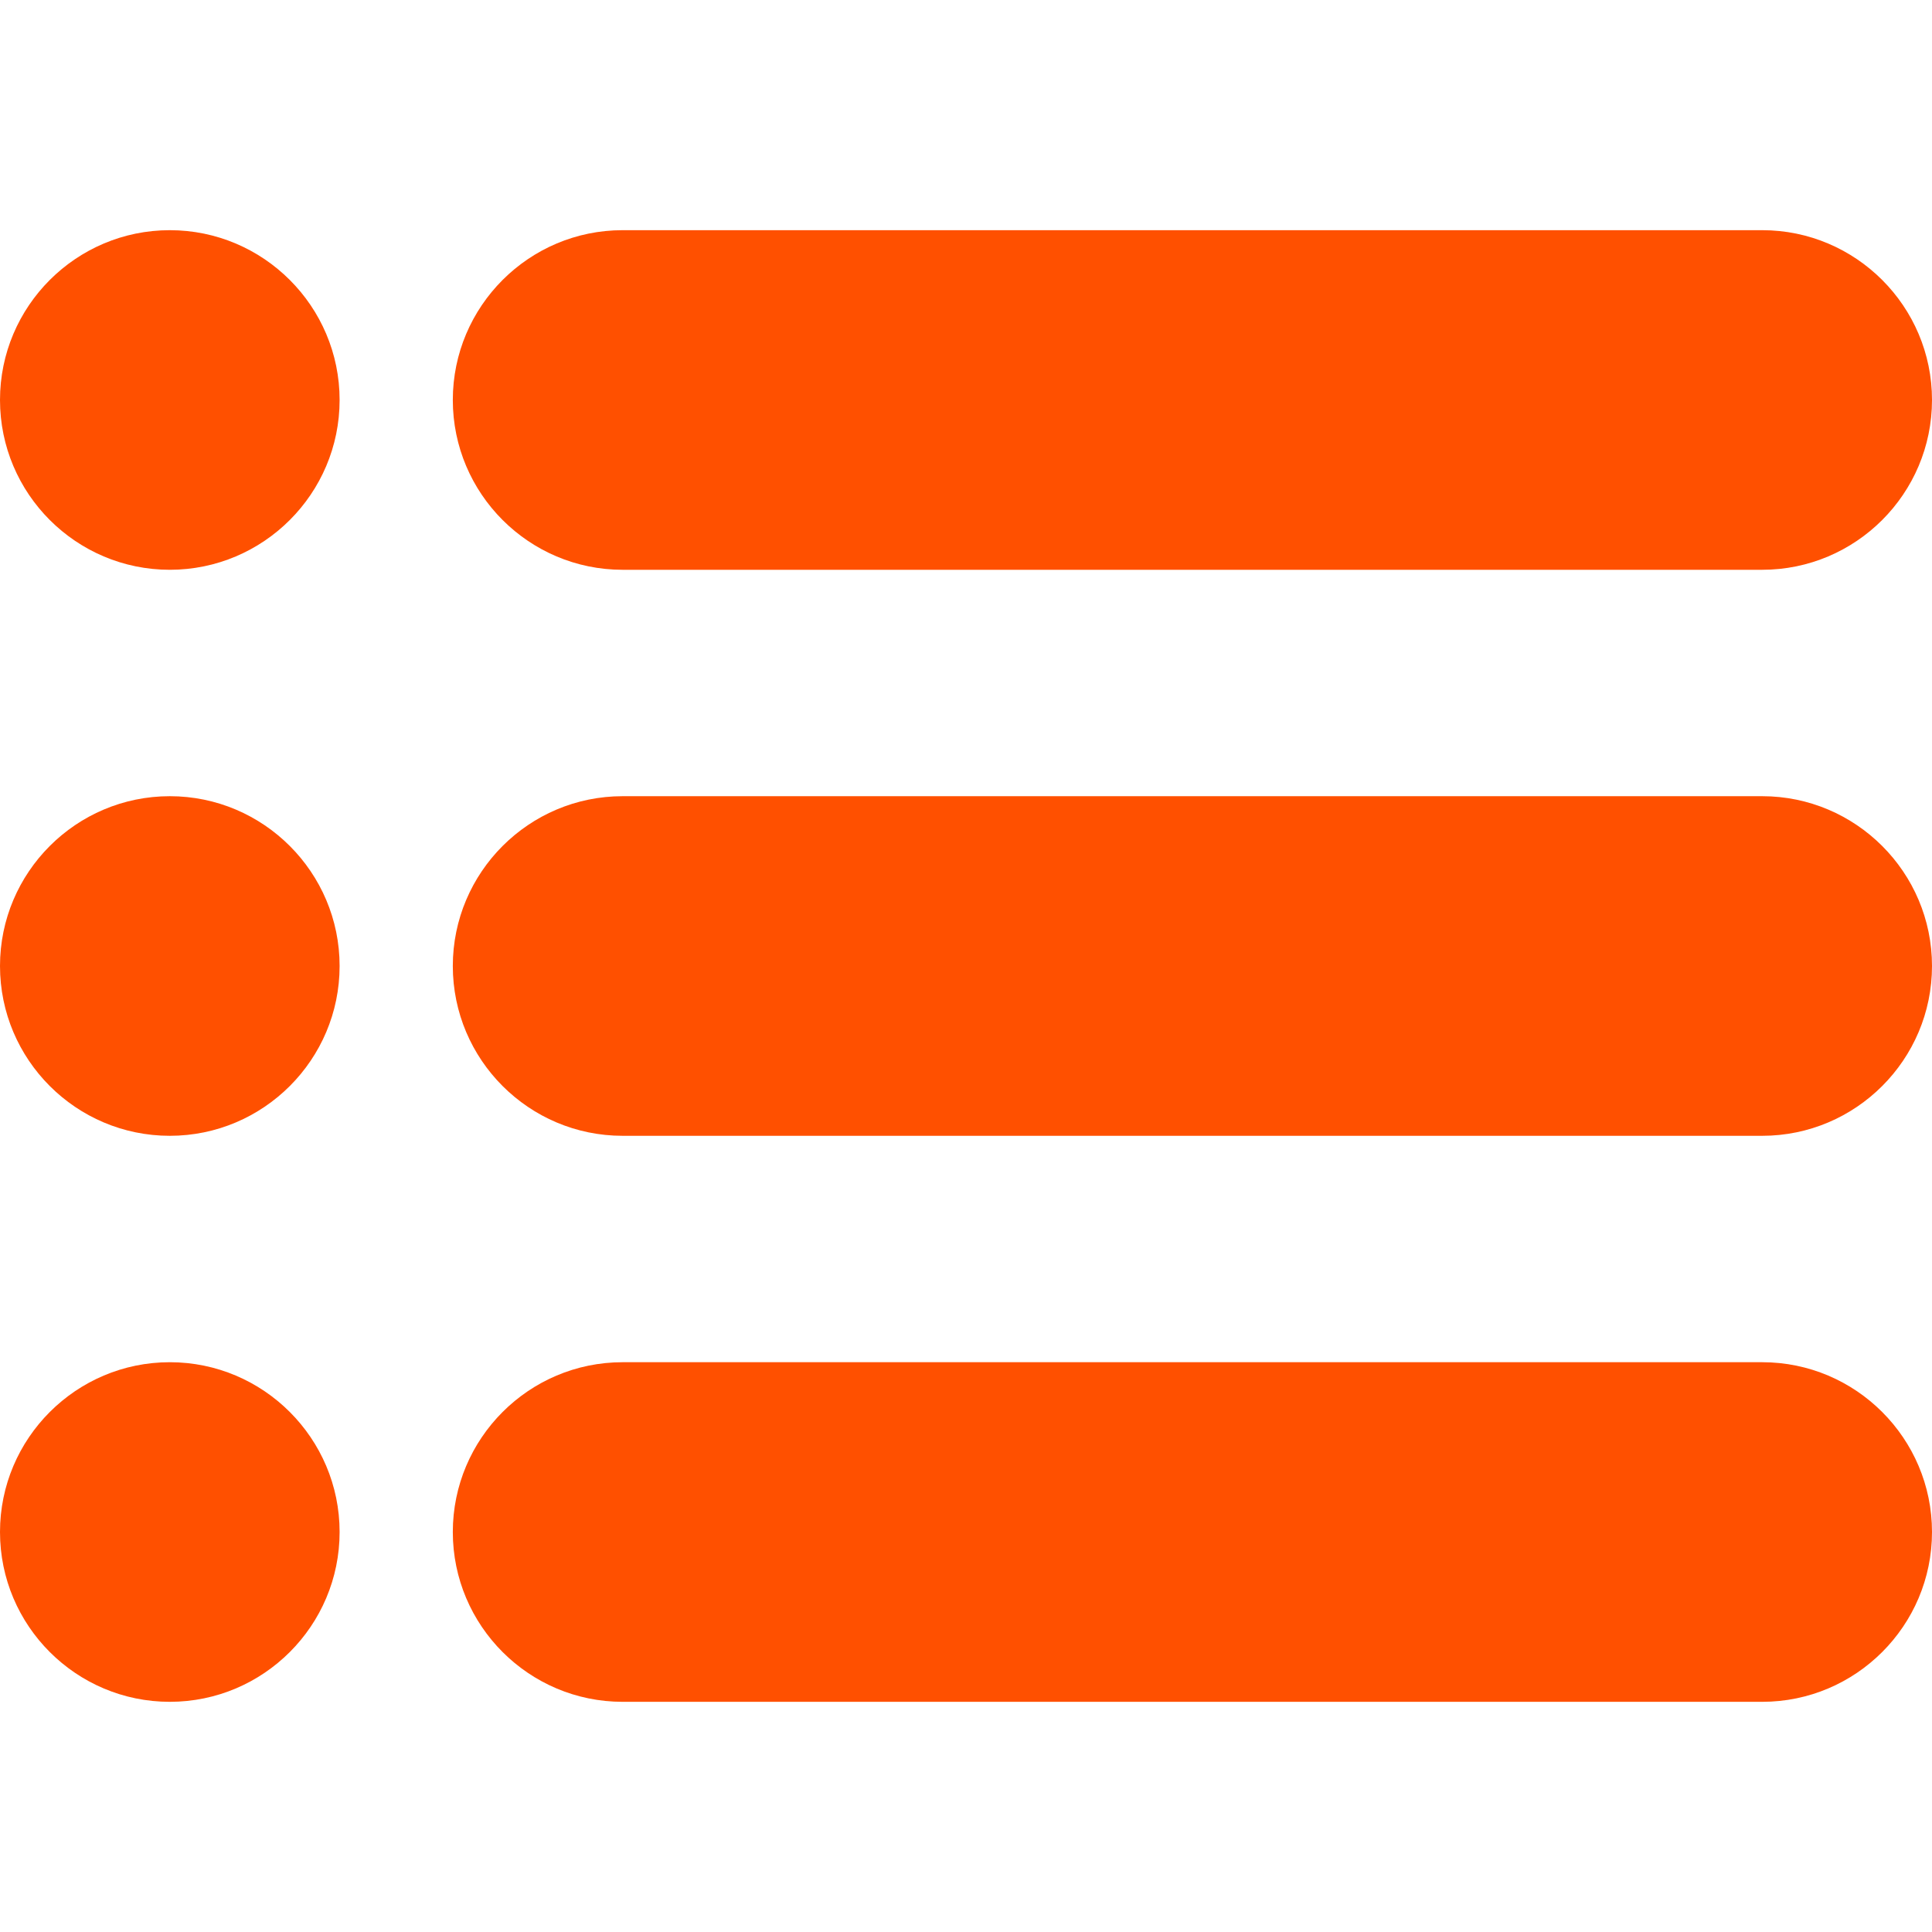 <svg fill="#ff5000" xmlns="http://www.w3.org/2000/svg" viewBox="0 0 512 512"><path d="M467 61H165c-24.82 0-45 20.19-45 45 0 24.82 20.18 45 45 45h302c24.81 0 45-20.18 45-45 0-24.81-20.19-45-45-45zm0 150H165c-24.82 0-45 20.19-45 45 0 24.82 20.18 45 45 45h302c24.81 0 45-20.18 45-45 0-24.81-20.19-45-45-45zm0 150H165c-24.82 0-45 20.19-45 45 0 24.82 20.18 45 45 45h302c24.81 0 45-20.18 45-45 0-24.81-20.19-45-45-45zM45 61C20.18 61 0 81.19 0 106c0 24.82 20.18 45 45 45 24.81 0 45-20.18 45-45 0-24.81-20.19-45-45-45zm0 150c-24.82 0-45 20.19-45 45 0 24.82 20.18 45 45 45 24.81 0 45-20.18 45-45 0-24.81-20.19-45-45-45zm0 150c-24.82 0-45 20.19-45 45 0 24.82 20.18 45 45 45 24.81 0 45-20.18 45-45 0-24.81-20.19-45-45-45z"/></svg>